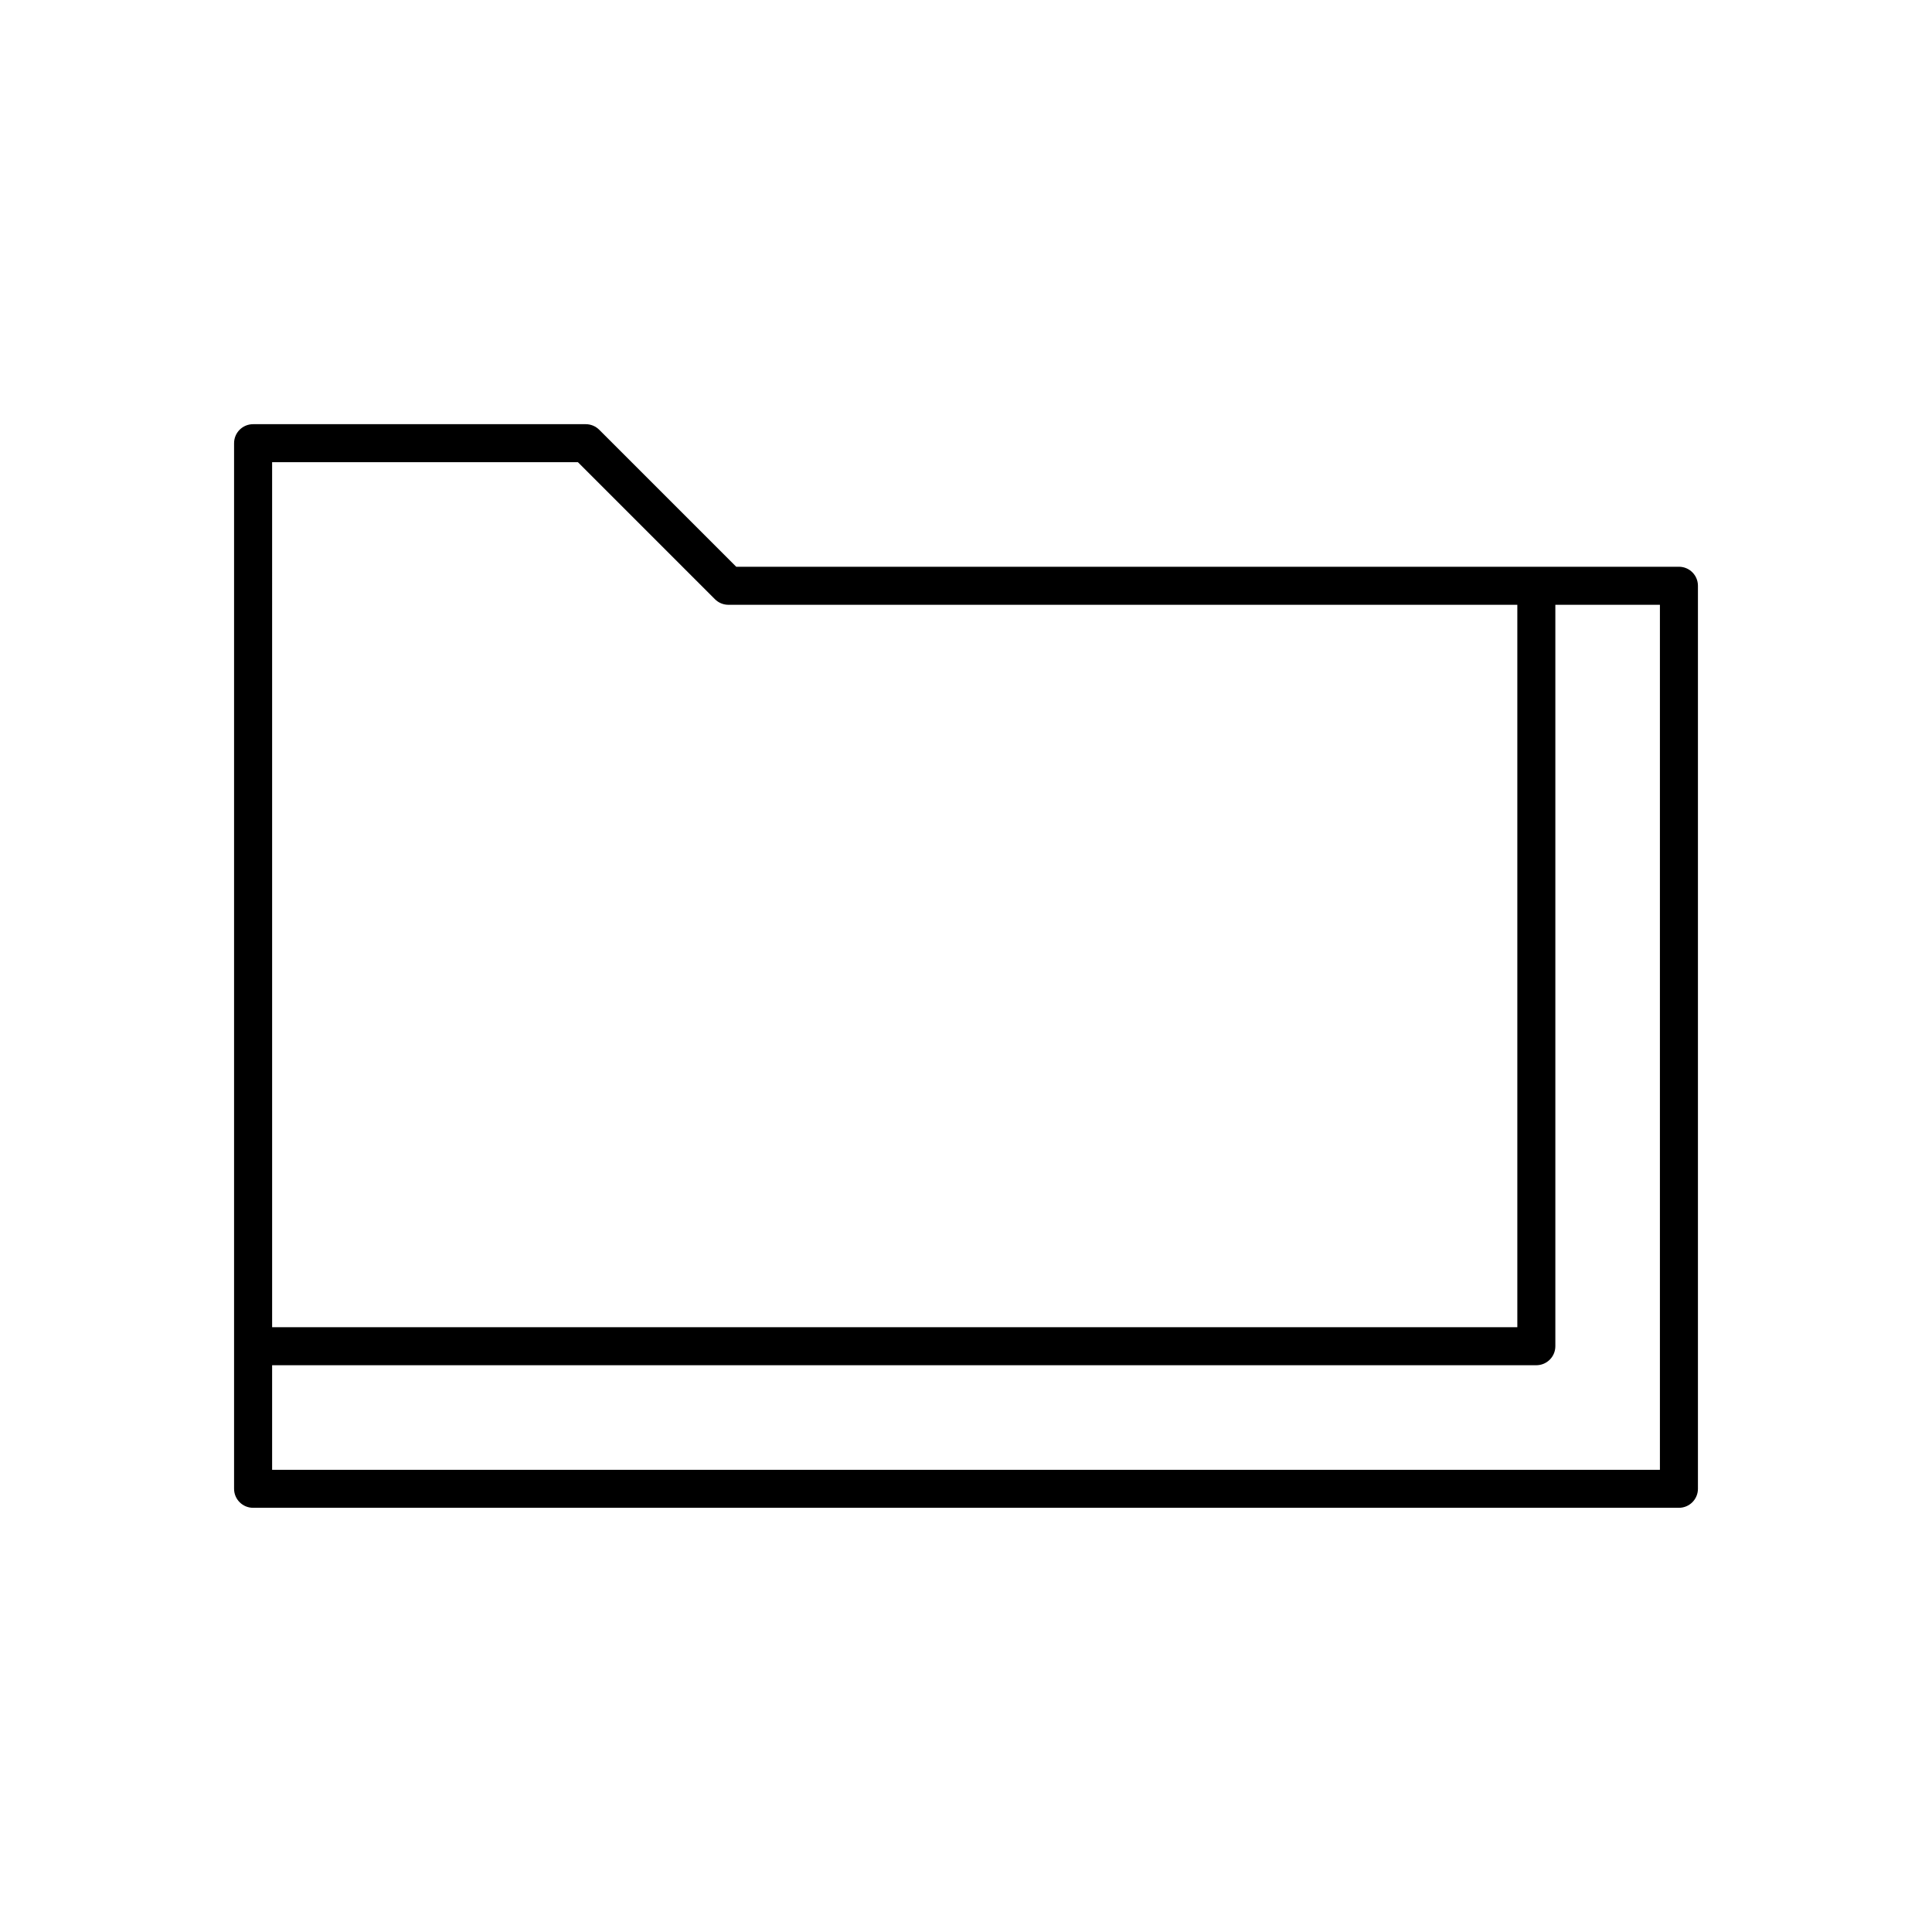 <?xml version="1.0" encoding="UTF-8"?>
<!-- Uploaded to: SVG Repo, www.svgrepo.com, Generator: SVG Repo Mixer Tools -->
<svg fill="#000000" width="800px" height="800px" version="1.1" viewBox="144 144 512 512" xmlns="http://www.w3.org/2000/svg">
 <path d="m588.93 294.2h-249.82l-36.309-36.309c-0.945-0.945-2.227-1.477-3.562-1.477h-88.168c-2.785 0-5.039 2.254-5.039 5.039v277.09c0 2.781 2.254 5.039 5.039 5.039h377.86c2.785 0 5.039-2.254 5.039-5.039v-239.31c0-2.785-2.254-5.039-5.039-5.039zm-5.035 239.31h-367.78v-27.711h335.03c2.785 0 5.039-2.254 5.039-5.039v-196.48h27.711zm-367.78-267.02h81.043l36.309 36.309c0.945 0.945 2.223 1.477 3.562 1.477h209.08v191.45h-329.99z"/>
</svg>